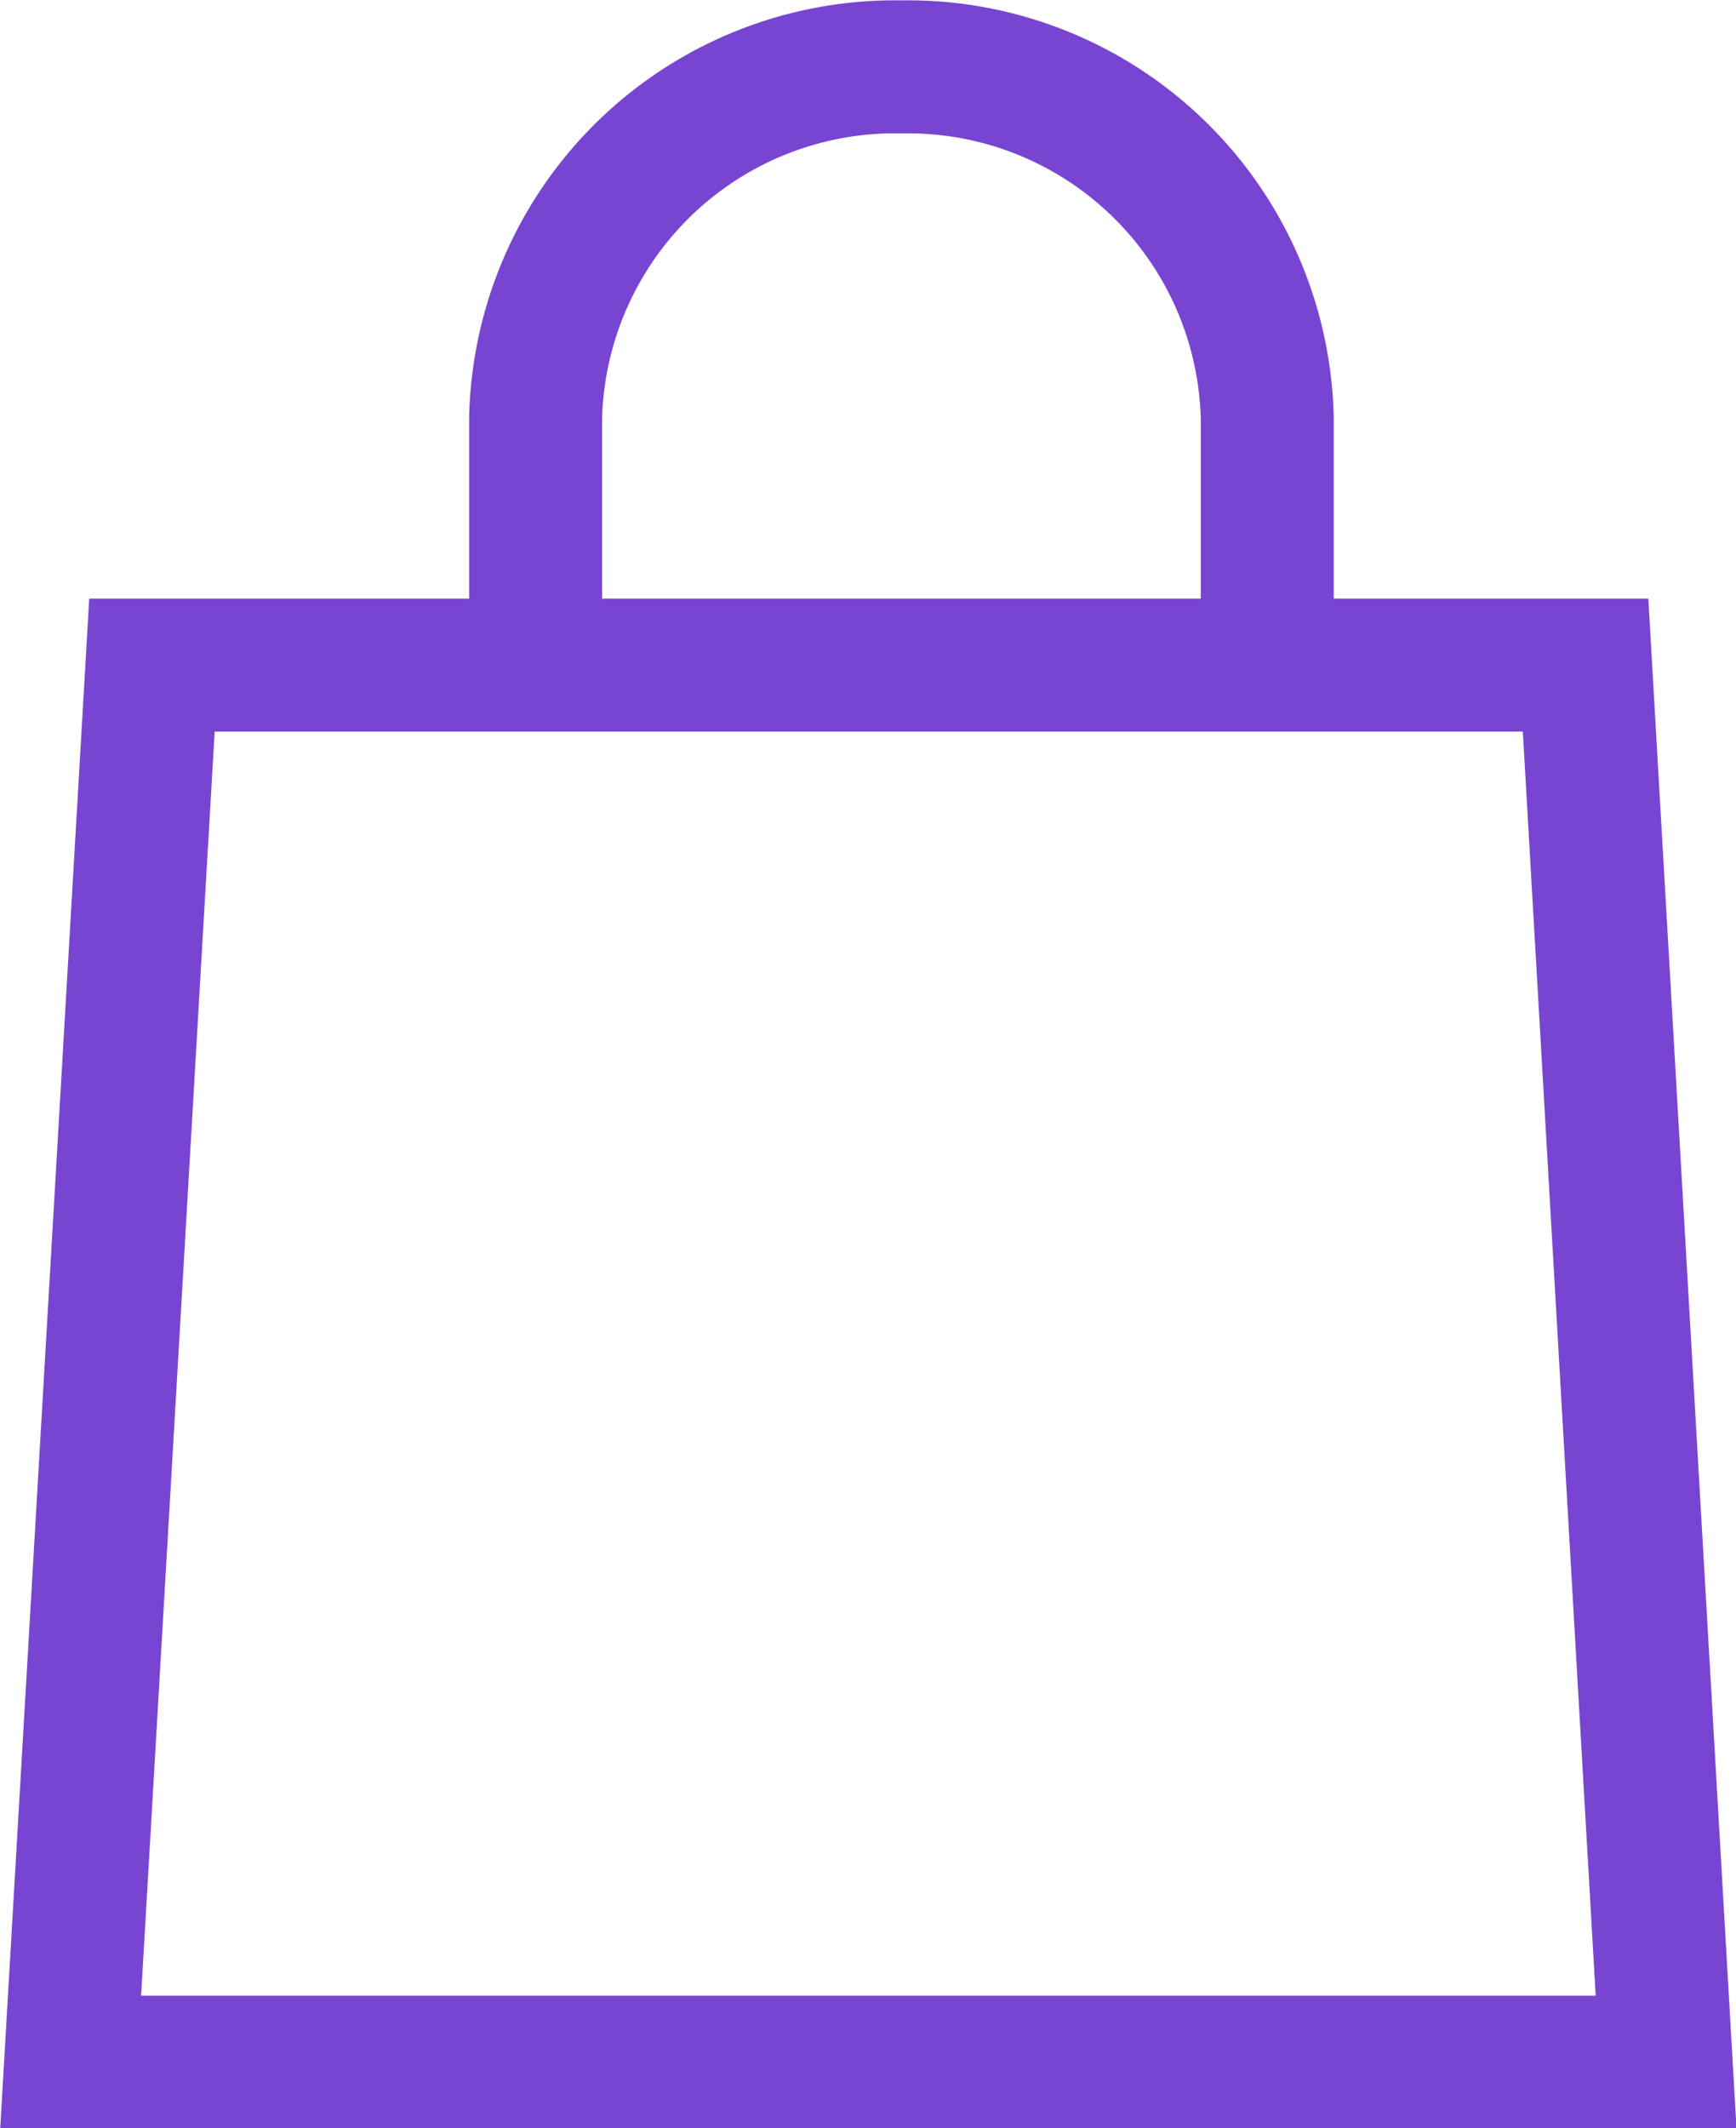 <svg xmlns="http://www.w3.org/2000/svg" viewBox="0 0 22.85 28"><defs><style>.cls-1{fill:none;stroke:#7845d2;stroke-linecap:round;stroke-width:1.75px;}</style></defs><g id="Capa_2" data-name="Capa 2"><g id="Capa_1-2" data-name="Capa 1"><path class="cls-1" d="M21.93,27.13H.93L2,8.75H20.87ZM7.05,8.75V5.5A4.73,4.73,0,0,1,11.87.88,4.73,4.73,0,0,1,16.68,5.5V8.75"/></g></g></svg>